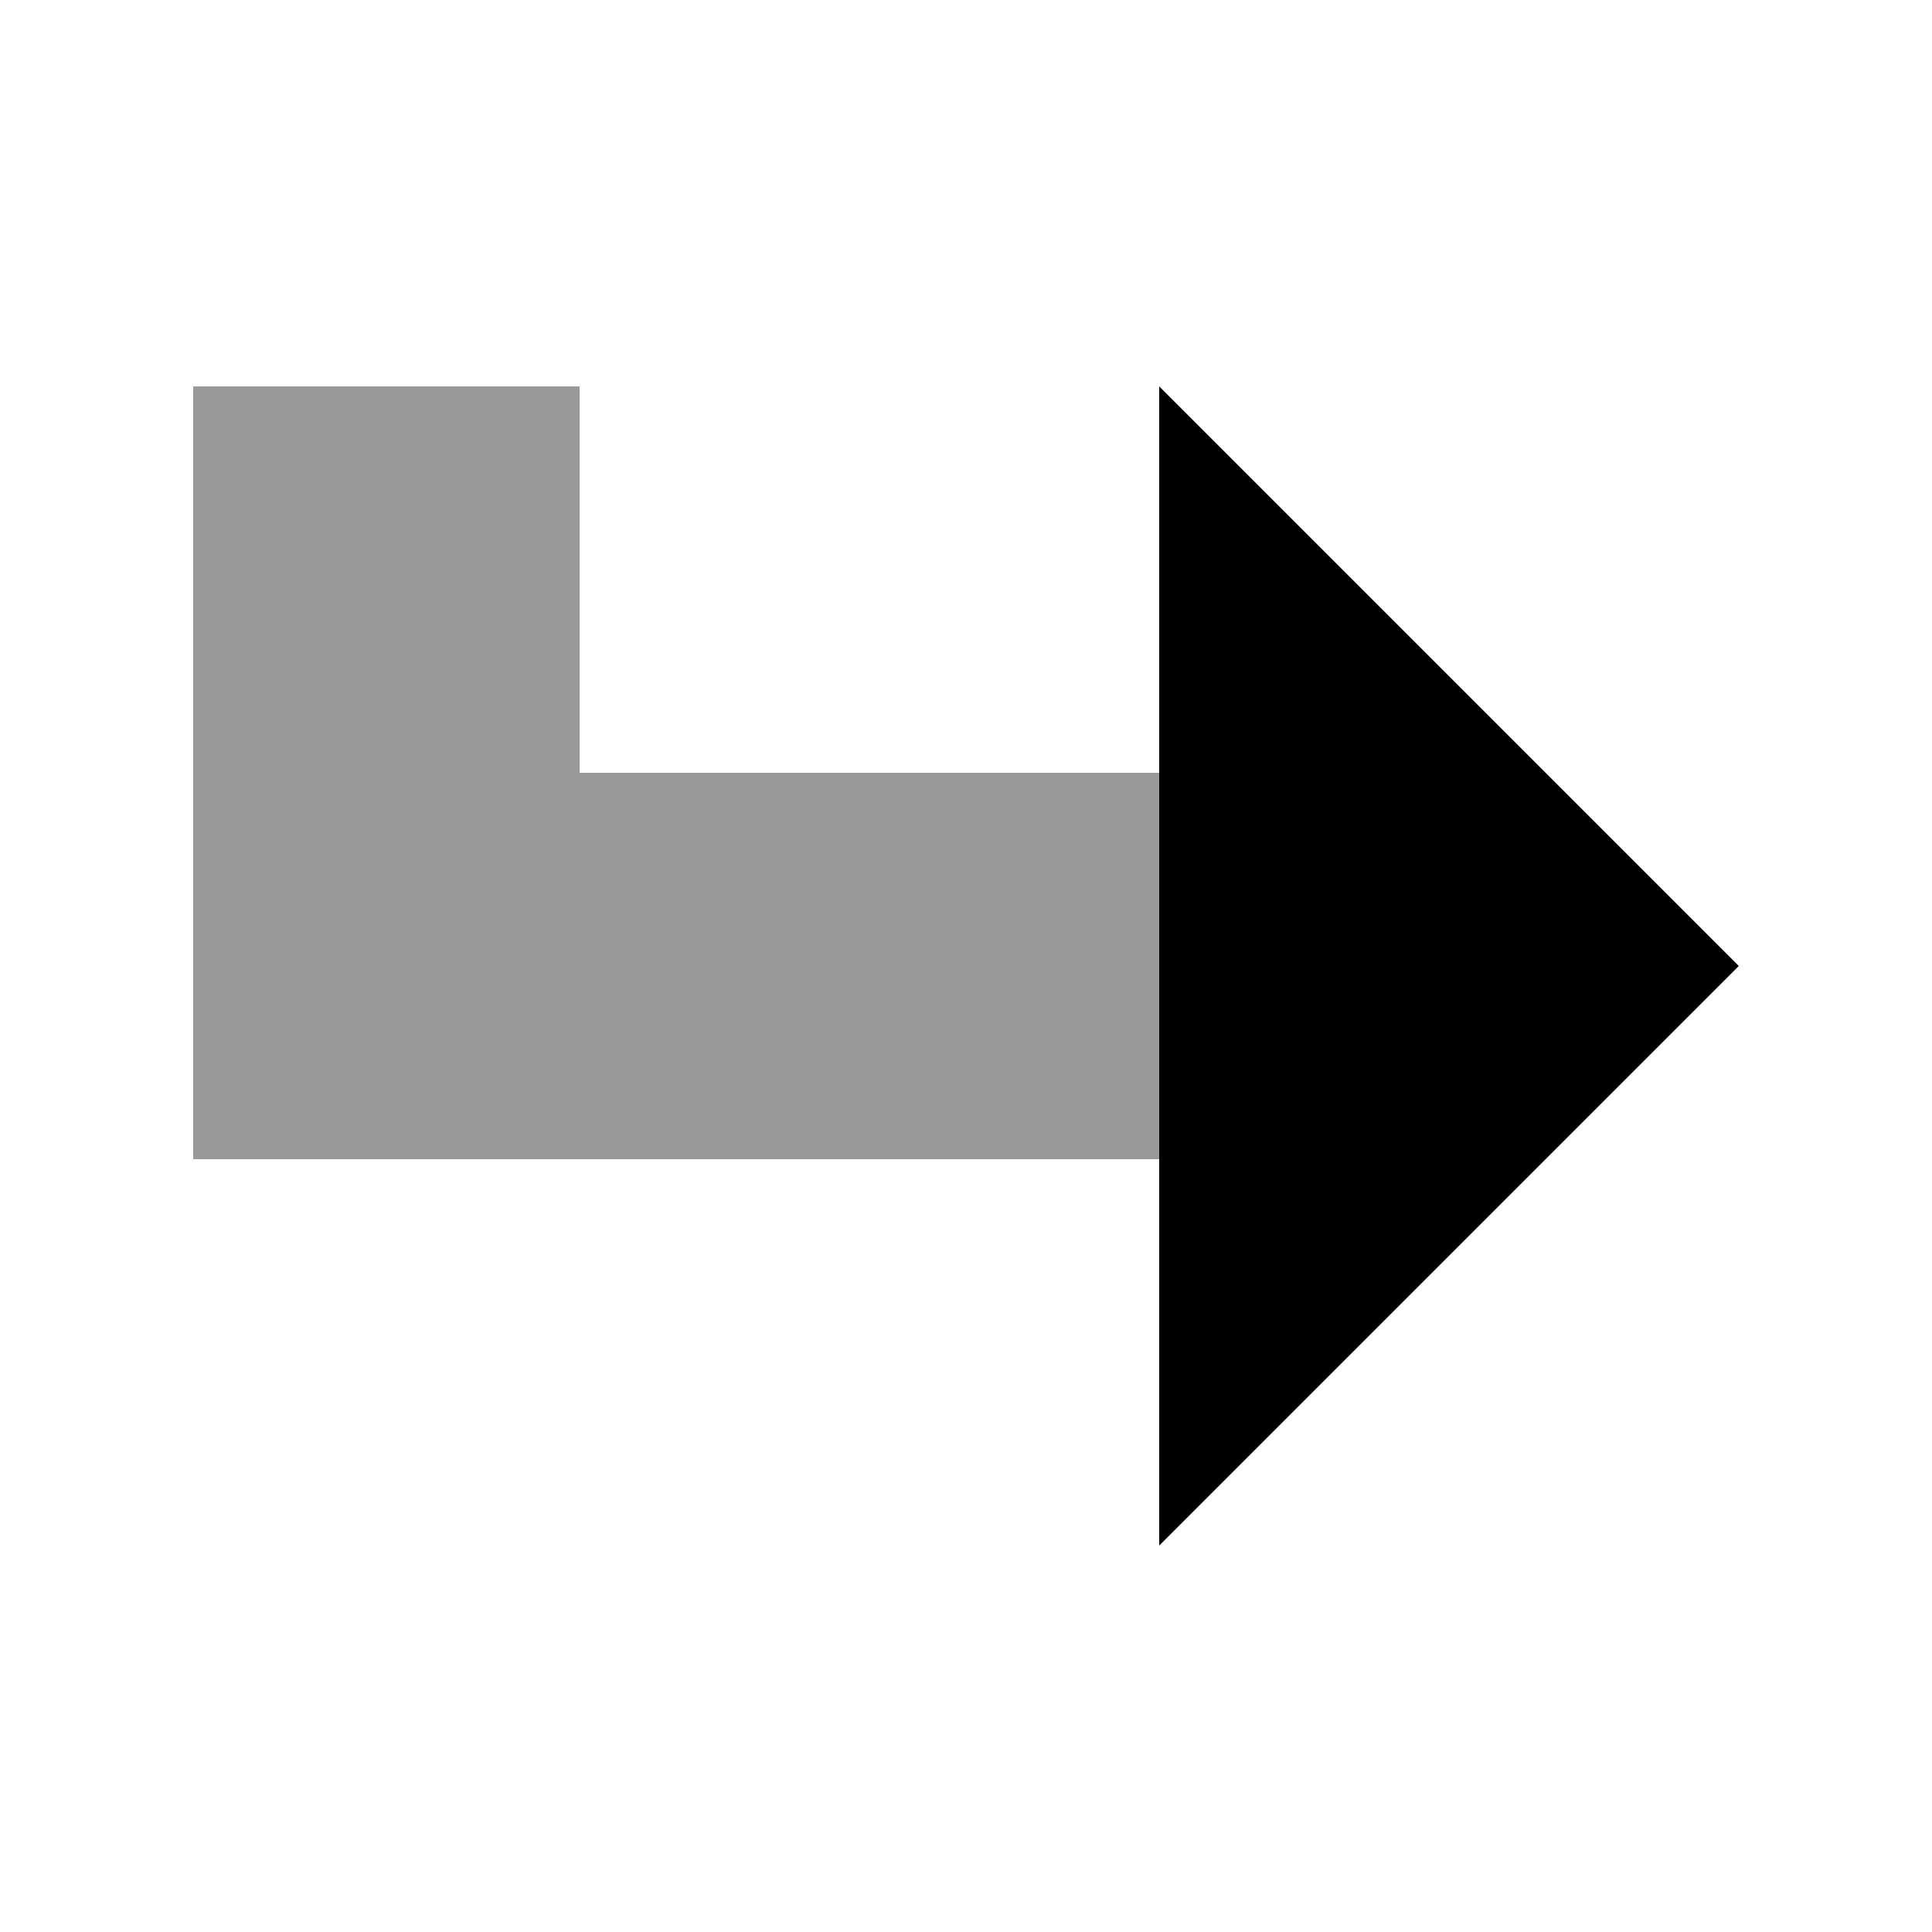 <svg xmlns="http://www.w3.org/2000/svg" viewBox="0 0 640 640"><!--! Font Awesome Pro 7.1.0 by @fontawesome - https://fontawesome.com License - https://fontawesome.com/license (Commercial License) Copyright 2025 Fonticons, Inc. --><path opacity=".4" fill="currentColor" d="M64 128L64 384L384 384L384 256L192 256L192 128L64 128z"/><path fill="currentColor" d="M384 128L576 320L384 512L384 128z"/></svg>